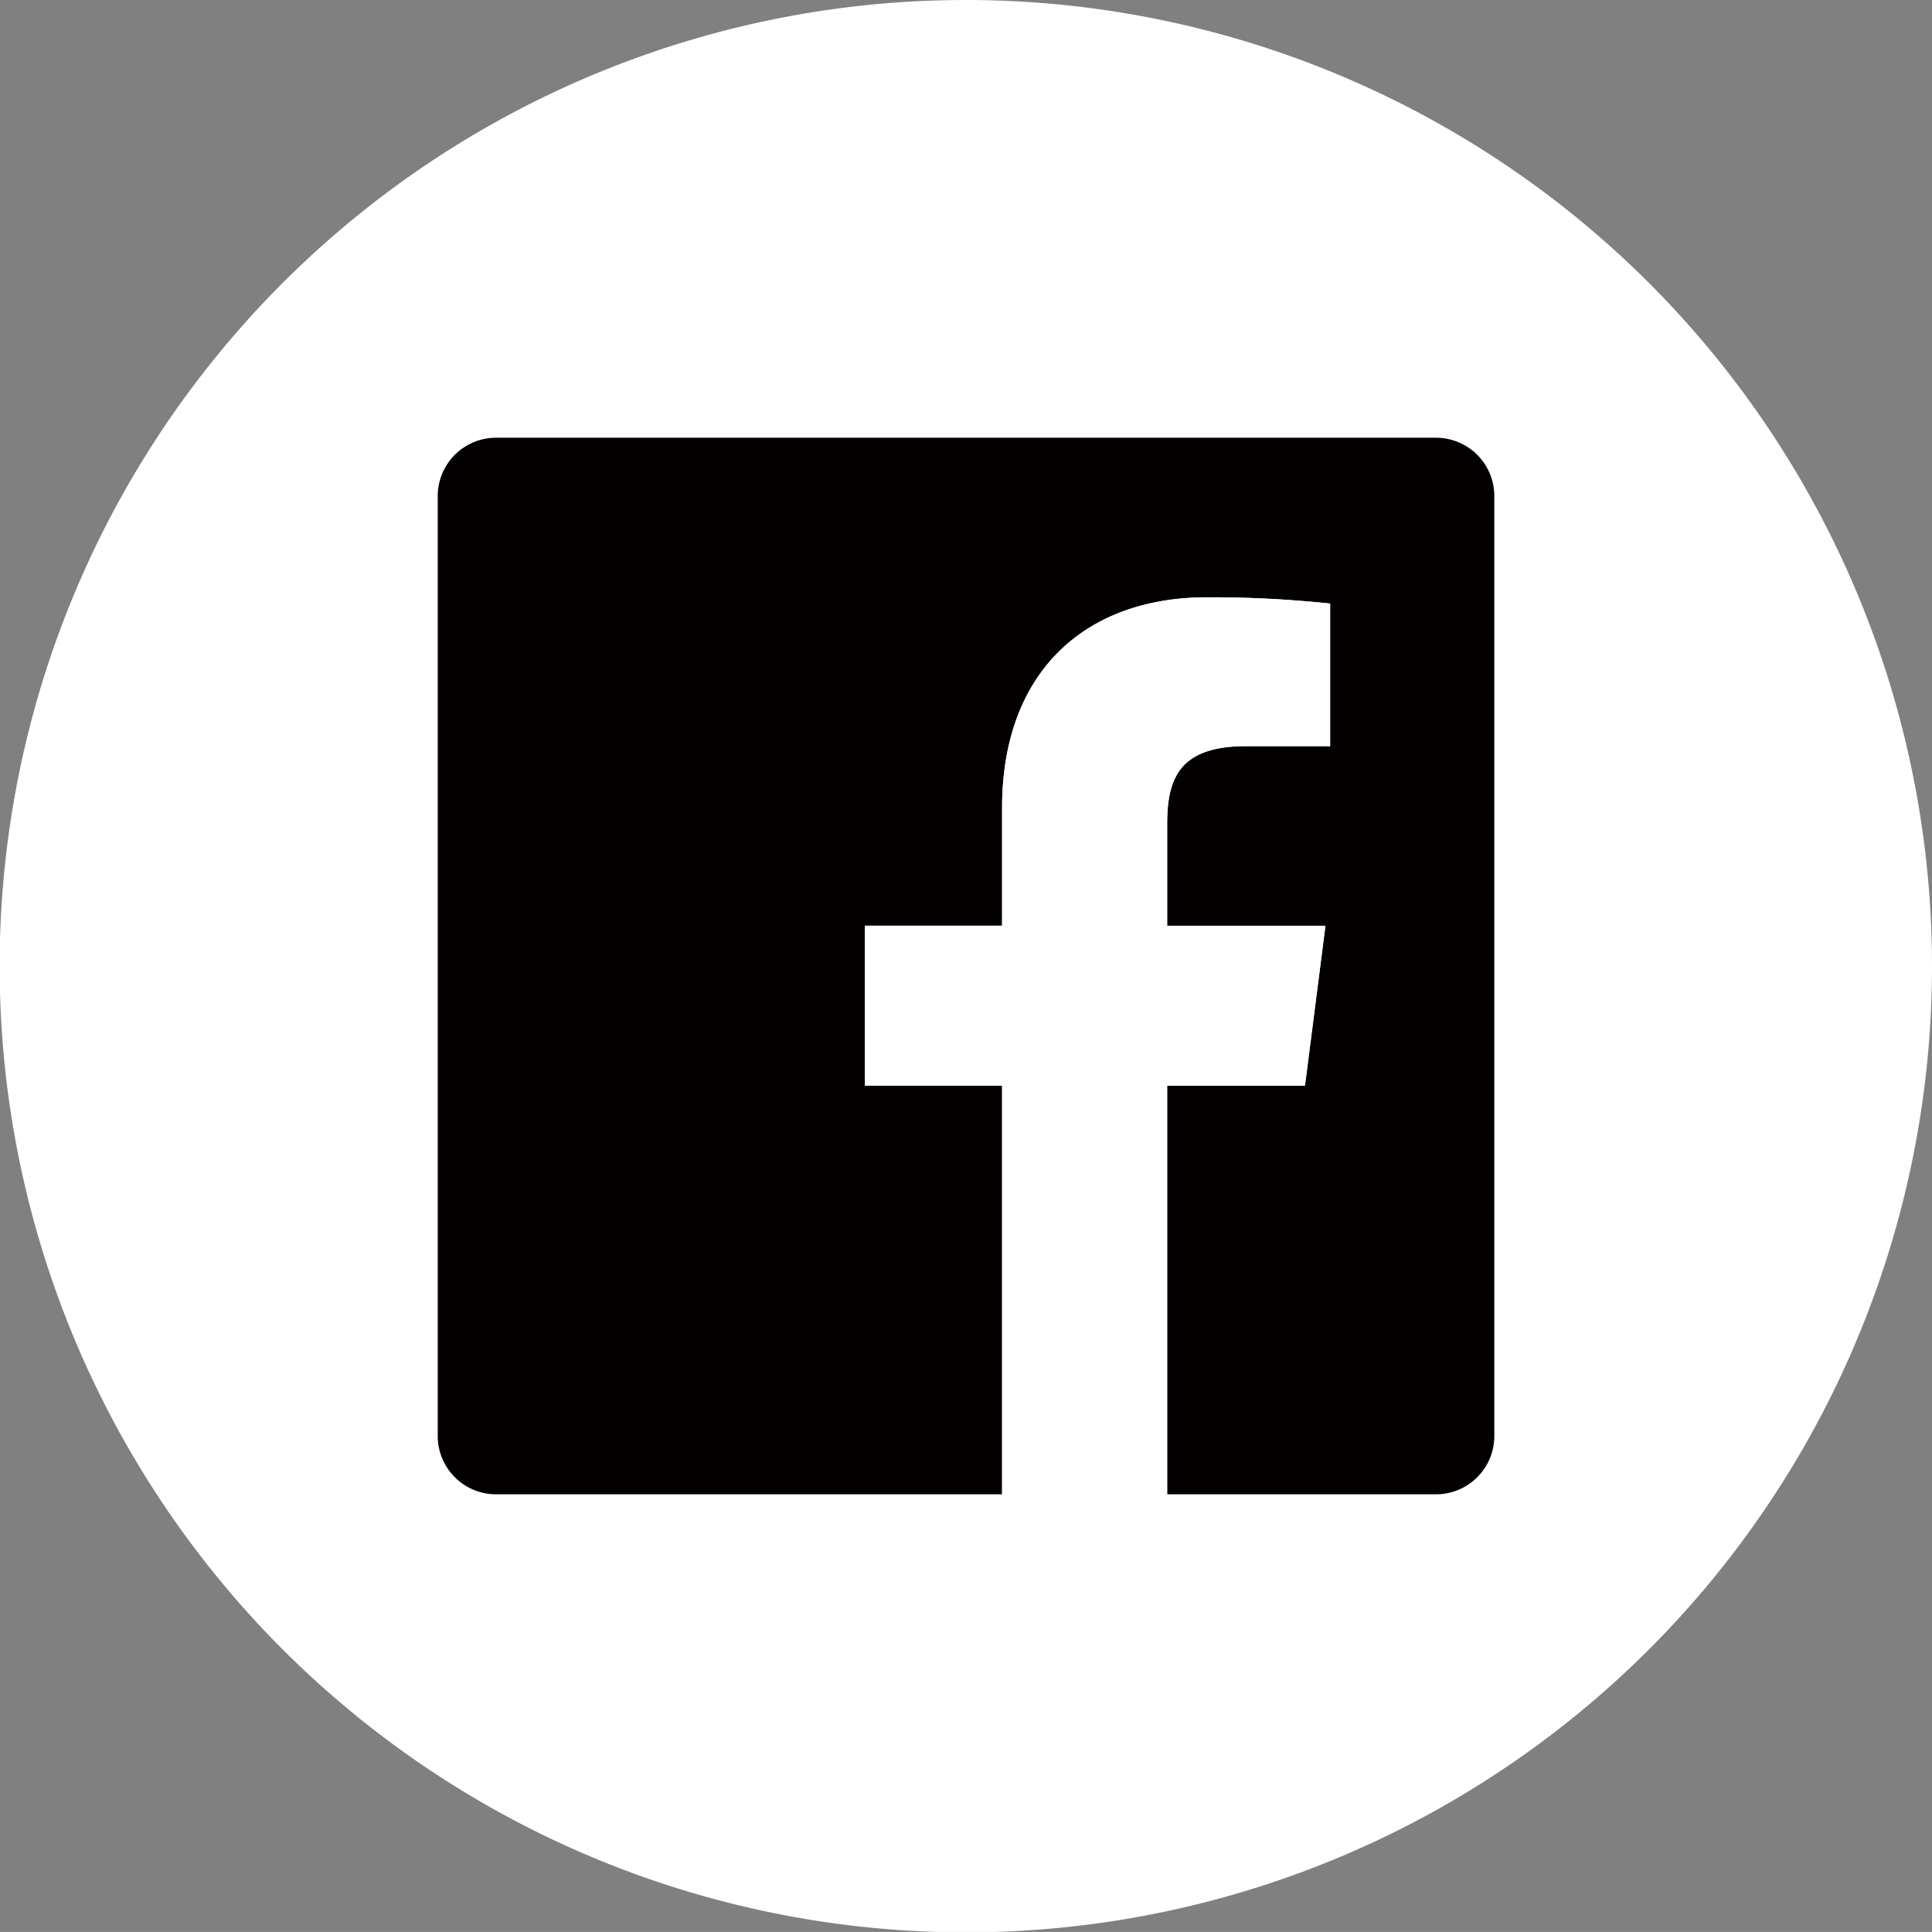 <svg xmlns="http://www.w3.org/2000/svg" xmlns:xlink="http://www.w3.org/1999/xlink" viewBox="0 0 47.191 47.19"><rect x="0" y="0" width="47.191" height="47.19" fill="#808080" stroke="none"/><defs><style>.cls-1{fill:none;}.cls-2{fill:#fff;}.cls-3{clip-path:url(#clip-path);}.cls-4{fill:#050000;}</style><clipPath id="clip-path"><rect class="cls-1" x="10.695" y="10.693" width="25.802" height="25.804"/></clipPath></defs><title>アセット 17</title><g id="レイヤー_2" data-name="レイヤー 2"><g id="アートワーク"><path class="cls-2" d="M47.191,23.6A23.6,23.6,0,1,1,23.6,0,23.6,23.6,0,0,1,47.191,23.6Z"/><g class="cls-3"><path class="cls-4" d="M35.073,10.692H12.117a1.425,1.425,0,0,0-1.425,1.425V35.073A1.425,1.425,0,0,0,12.117,36.5h12.36V26.518H21.125V22.612h3.352V19.737c0-3.333,2.035-5.147,5.008-5.147a27.713,27.713,0,0,1,3.005.153v3.483H30.44c-1.618,0-1.931.769-1.931,1.9v2.488h3.868l-.5,3.906H28.509V36.5h6.564A1.424,1.424,0,0,0,36.5,35.073V12.117a1.424,1.424,0,0,0-1.424-1.425Z"/></g><path class="cls-2" d="M28.509,36.5V26.518h3.364l.5-3.906H28.509V20.124c0-1.128.313-1.9,1.931-1.9h2.05V14.743a27.713,27.713,0,0,0-3.005-.153c-2.973,0-5.008,1.814-5.008,5.147v2.875H21.125v3.906h3.352V36.5Z"/></g></g></svg>